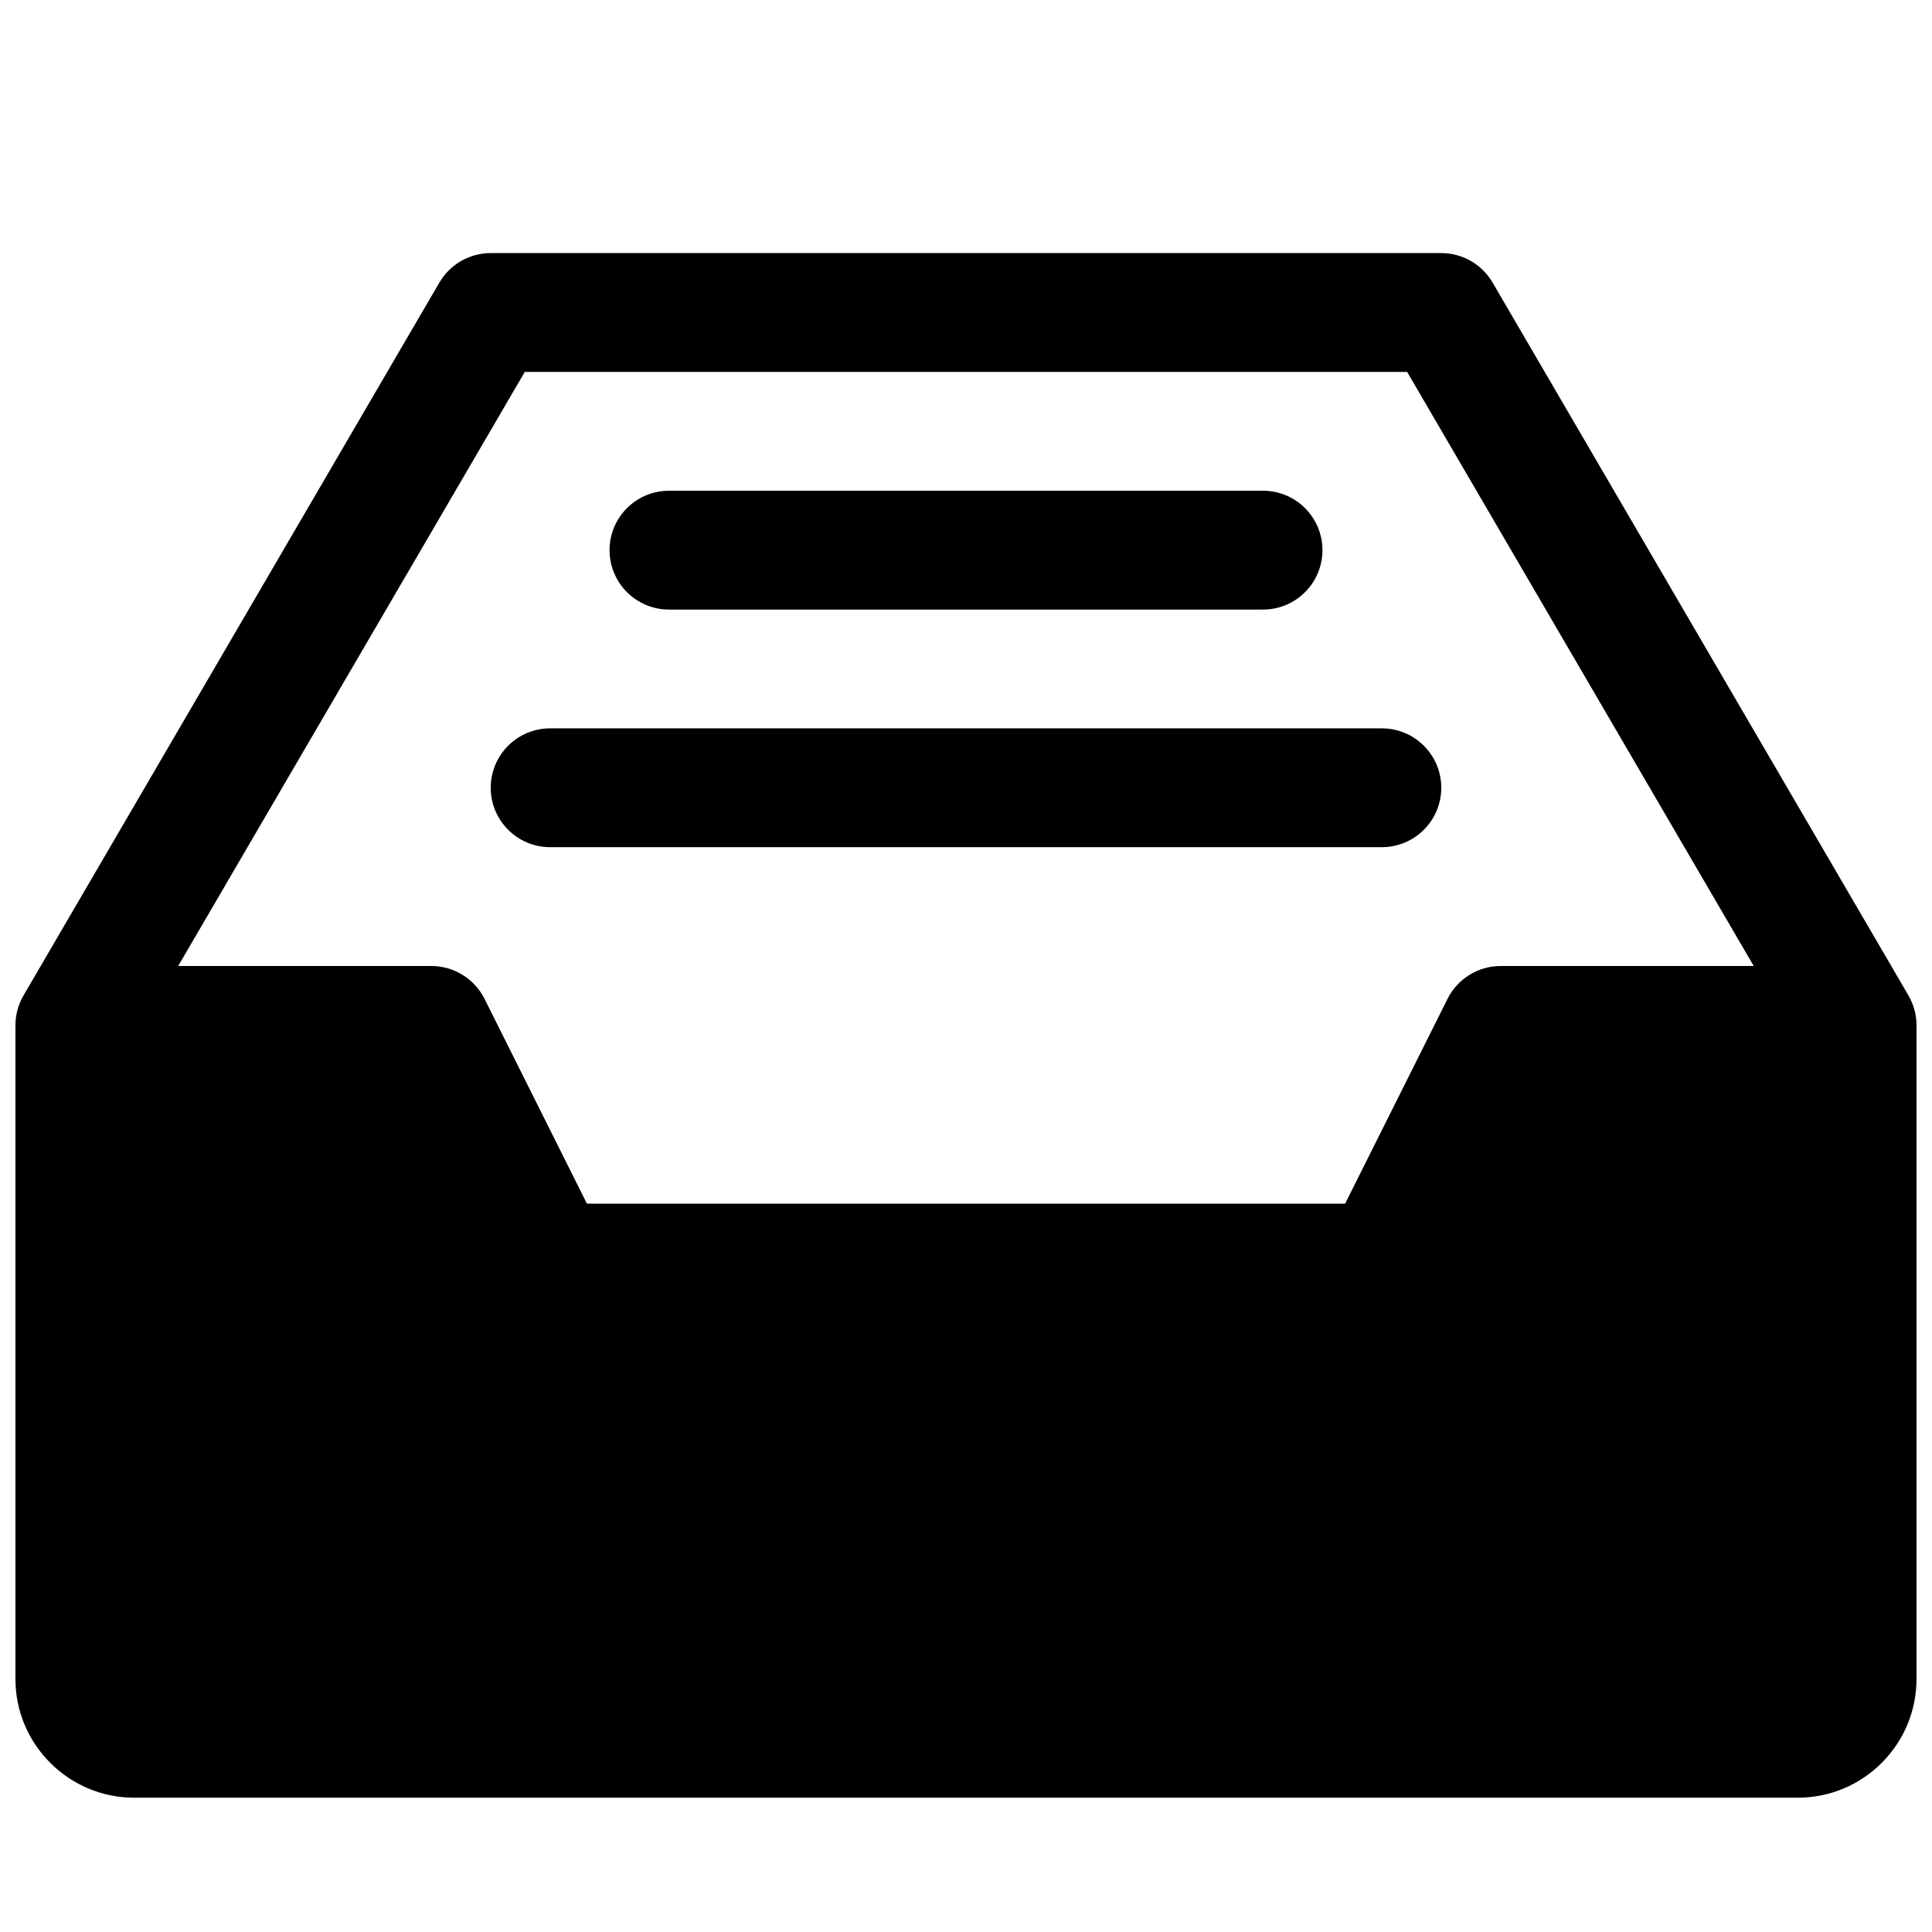 <?xml version="1.0" encoding="UTF-8"?>
<!-- Uploaded to: ICON Repo, www.svgrepo.com, Generator: ICON Repo Mixer Tools -->
<svg width="800px" height="800px" version="1.1" viewBox="144 144 512 512" xmlns="http://www.w3.org/2000/svg">
 <defs>
  <clipPath id="a">
   <path d="m148.09 211h503.81v410h-503.81z"/>
  </clipPath>
 </defs>
 <g clip-path="url(#a)">
  <path d="m649.76 407.81-110.21-188.93c-2.836-4.848-8-7.809-13.605-7.809h-251.9c-5.606 0-10.77 2.961-13.605 7.809l-110.21 188.93c-1.418 2.422-2.141 5.164-2.141 7.934v173.18c0 17.383 14.137 31.488 31.488 31.488h440.83c17.383 0 31.488-14.105 31.488-31.488v-173.18c0-2.769-0.723-5.512-2.141-7.934zm-108.07-7.809c-5.953 0-11.398 3.371-14.074 8.691l-27.145 54.285h-200.93l-27.141-54.289c-2.68-5.32-8.125-8.688-14.109-8.688h-67.07l91.852-157.44h233.83l91.852 157.44z"/>
 </g>
 <path d="m321.28 305.54h157.44c8.691 0 15.742-7.055 15.742-15.746 0-8.691-7.051-15.742-15.742-15.742h-157.44c-8.691 0-15.742 7.051-15.742 15.742 0 8.691 7.051 15.746 15.742 15.746z"/>
 <path d="m289.79 337.02c-8.691 0-15.742 7.051-15.742 15.742s7.051 15.746 15.742 15.746h220.42c8.691 0 15.742-7.055 15.742-15.746s-7.051-15.742-15.742-15.742z"/>
</svg>